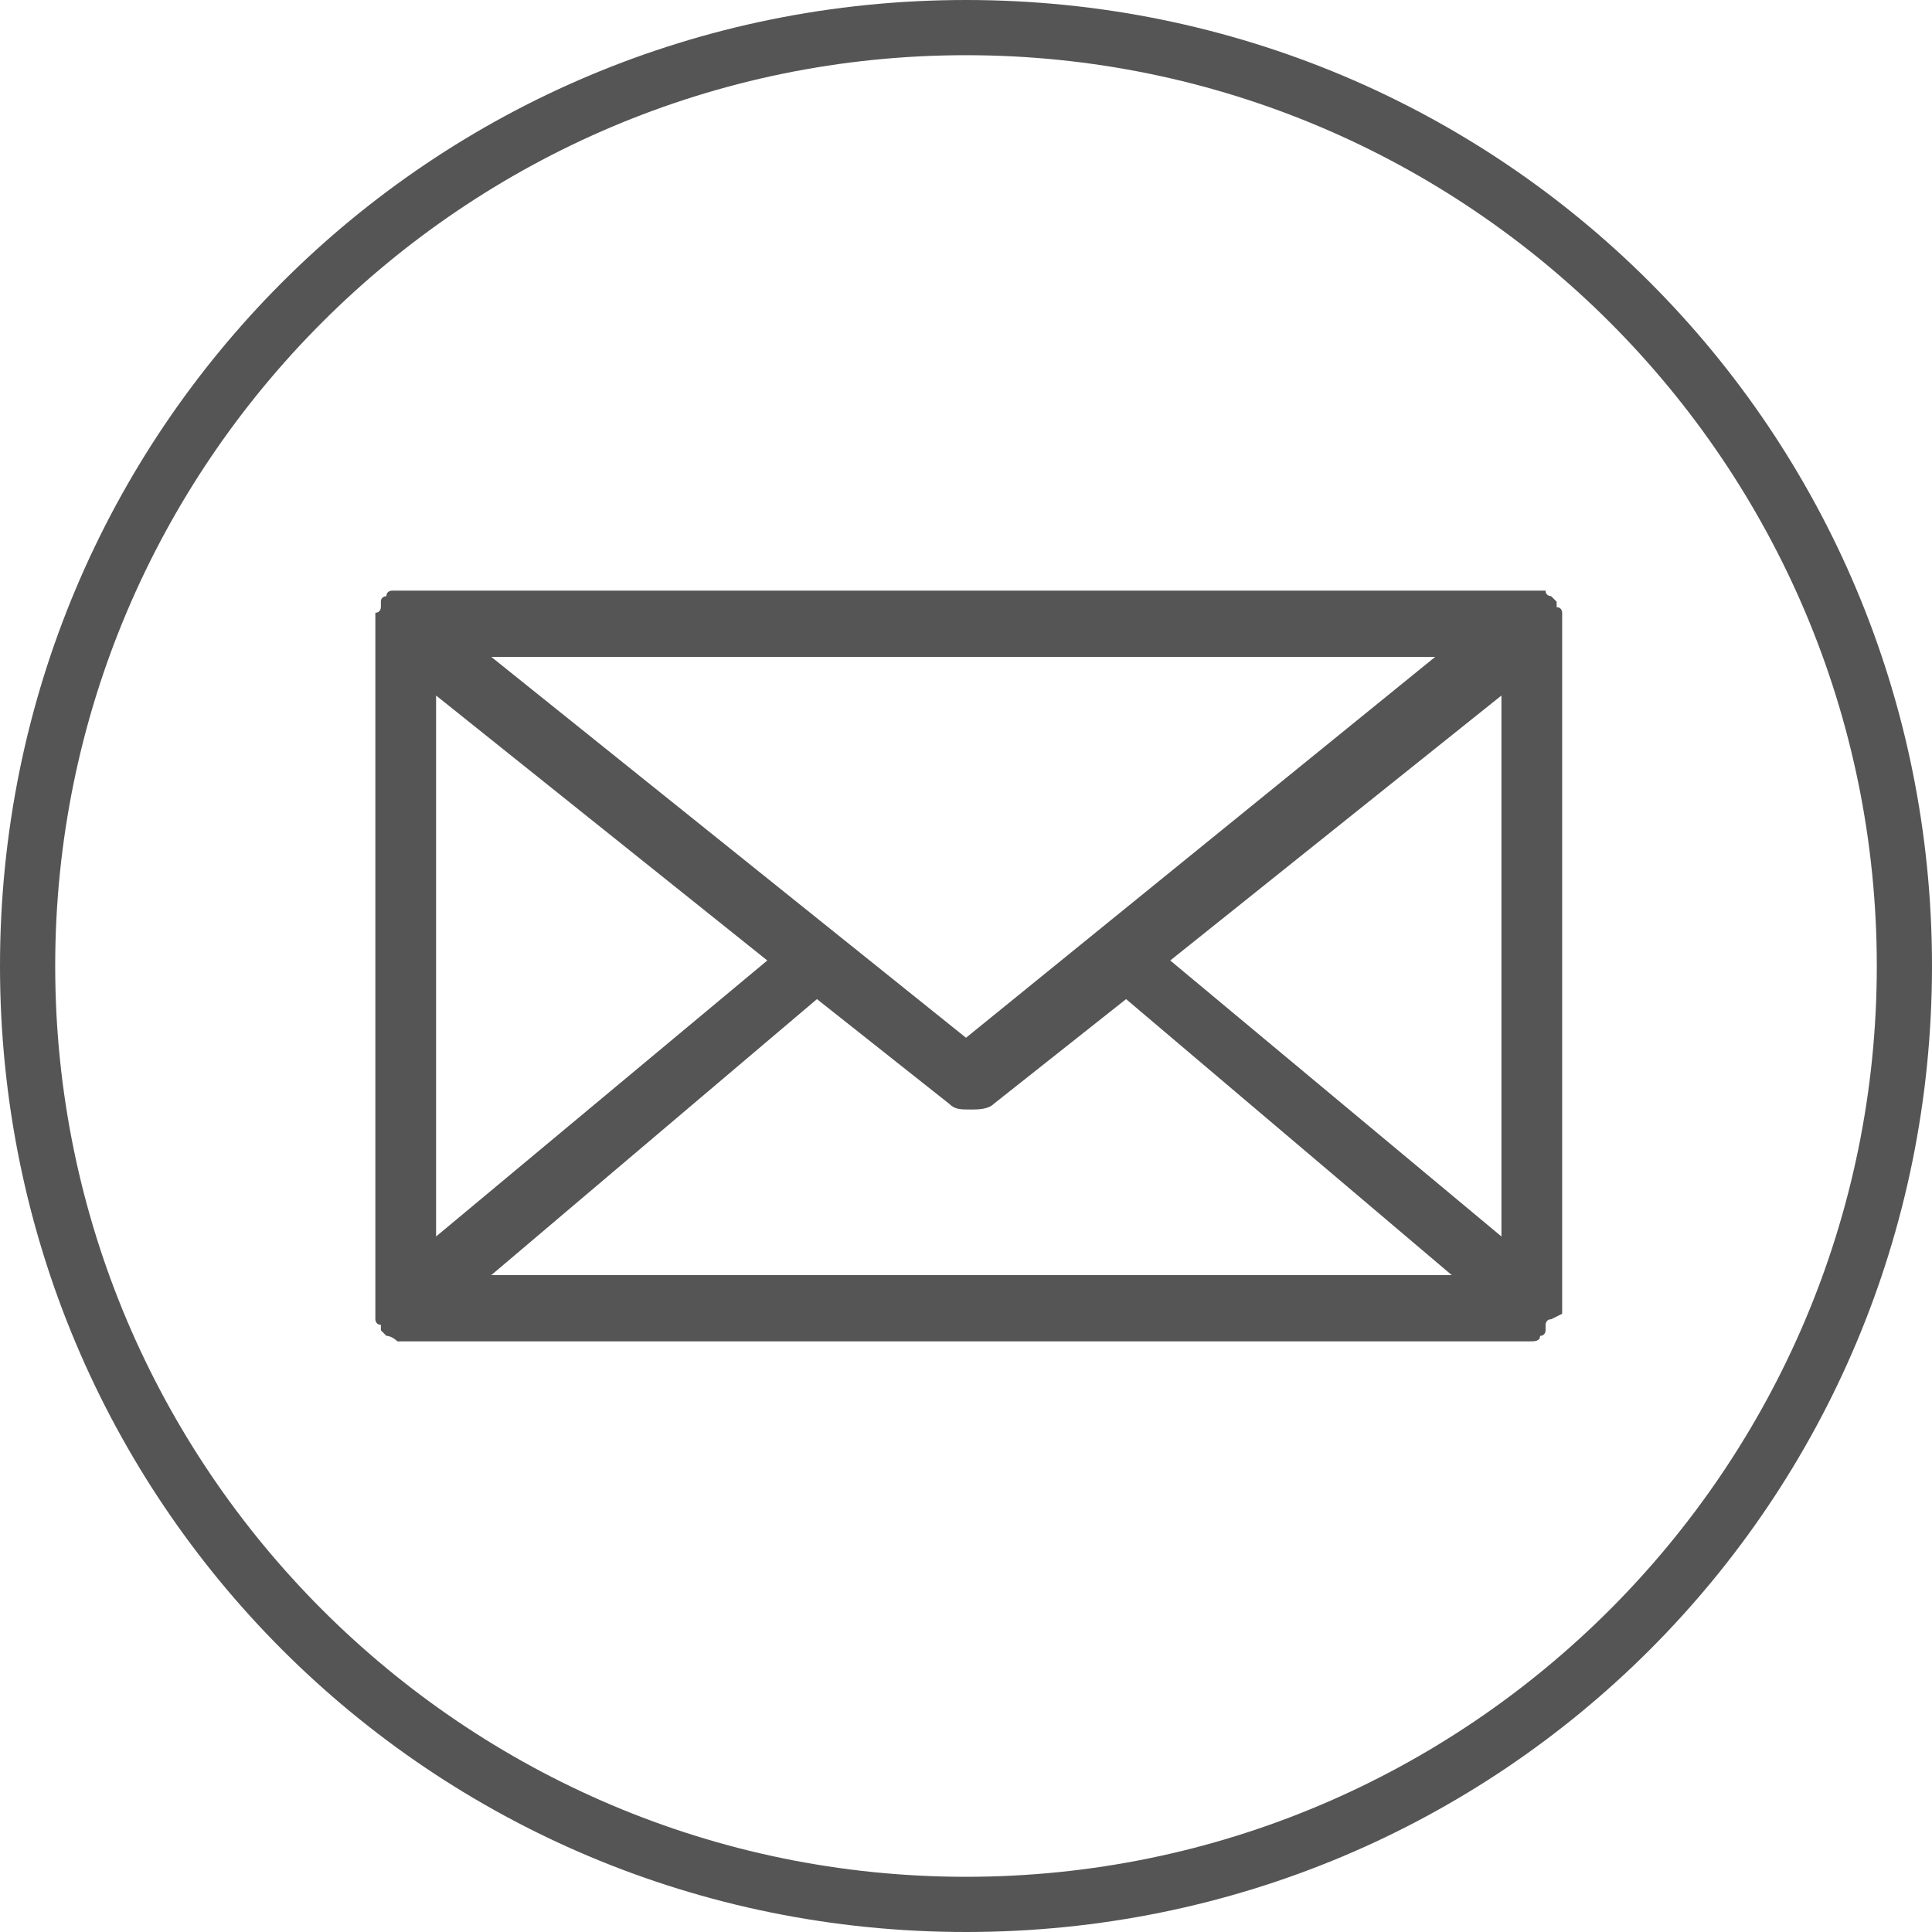<?xml version="1.0" encoding="utf-8"?>
<svg version="1.1" id="Laag_1" xmlns="http://www.w3.org/2000/svg" xmlns:xlink="http://www.w3.org/1999/xlink" x="0px" y="0px"
						 viewBox="0 0 35 35" style="enable-background:new 0 0 35 35;" xml:space="preserve">
					<style type="text/css">
						.st0{fill:#565555;}
					</style>
					<path class="st0" d="M-84.2,9.4l-3.6-0.8c-0.4-0.1-0.8,0.1-1,0.5l-1.7,3.9c-0.1,0.3,0,0.7,0.2,1l2.1,1.7c-1.3,2.7-3.5,4.9-6.2,6.2
						l-1.7-2.1c-0.2-0.3-0.6-0.4-1-0.2l-3.9,1.7c-0.4,0.2-0.6,0.6-0.5,1l0.8,3.6c0.1,0.4,0.4,0.7,0.8,0.7c9,0,16.3-7.3,16.3-16.3
						C-83.5,9.8-83.8,9.5-84.2,9.4z"/>
					<g>
						<path class="st0" d="M-92.5,1C-83.4,1-76,8.4-76,17.5S-83.4,34-92.5,34S-109,26.6-109,17.5S-101.6,1-92.5,1 M-92.5,0
							c-9.7,0-17.5,7.8-17.5,17.5S-102.2,35-92.5,35S-75,27.2-75,17.5S-82.8,0-92.5,0L-92.5,0z"/>
					</g>
					<g>
						<path class="st0" d="M-37.5,1C-28.4,1-21,8.4-21,17.5S-28.4,34-37.5,34S-54,26.6-54,17.5S-46.6,1-37.5,1 M-37.5,0
							C-47.2,0-55,7.8-55,17.5S-47.2,35-37.5,35S-20,27.2-20,17.5S-27.8,0-37.5,0L-37.5,0z"/>
					</g>
					<g>
						<path class="st0" d="M17.5,1C26.6,1,34,8.4,34,17.5S26.6,34,17.5,34S1,26.6,1,17.5S8.4,1,17.5,1 M17.5,0C7.8,0,0,7.8,0,17.5
							S7.8,35,17.5,35S35,27.2,35,17.5S27.2,0,17.5,0L17.5,0z"/>
					</g>
					<g>
						<path class="st0" d="M-26.7,18.2L-26.7,18.2c0-2.1-1.7-4-4.1-5c0.1,0.4,0.2,0.9,0.2,1.4c0,3.9-4.3,7.1-9.6,7.1c-0.1,0-0.2,0-0.2,0
							c1.4,1.3,3.6,2.2,6,2.2c0.8,0,1.5-0.1,2.2-0.2l4.1,2.8l-1.9-3.6C-28,21.8-26.7,20.2-26.7,18.2L-26.7,18.2z"/>
						<path class="st0" d="M-40.2,20.5c-0.8,0-1.6-0.1-2.3-0.3l-4.4,3l2-3.9c-2.1-1.1-3.5-2.8-3.5-4.9c0-3.3,3.6-6,8.1-6
							c4.5,0,8.1,2.7,8.1,6C-32,17.8-35.7,20.5-40.2,20.5L-40.2,20.5z"/>
					</g>
					<path class="st0" d="M28.3,23.8C28.3,23.7,28.3,23.7,28.3,23.8l0-12.5c0,0,0,0,0-0.1c0,0,0-0.1,0-0.1c0,0,0-0.1-0.1-0.1
						c0,0,0,0,0-0.1c0,0,0,0,0,0c0,0-0.1-0.1-0.1-0.1c0,0-0.1,0-0.1-0.1c0,0-0.1,0-0.1,0c0,0-0.1,0-0.1,0c0,0,0,0,0,0H7.3c0,0,0,0,0,0
						c0,0-0.1,0-0.1,0c0,0-0.1,0-0.1,0c0,0-0.1,0-0.1,0.1c0,0-0.1,0-0.1,0.1c0,0,0,0,0,0c0,0,0,0,0,0.1c0,0,0,0.1-0.1,0.1
						c0,0,0,0.1,0,0.1c0,0,0,0,0,0.1v12.4c0,0,0,0.1,0,0.1c0,0,0,0.1,0,0.1c0,0,0,0.1,0.1,0.1c0,0,0,0.1,0,0.1c0,0,0,0,0,0
						c0,0,0.1,0.1,0.1,0.1c0,0,0,0,0,0c0.1,0,0.2,0.1,0.2,0.1h0c0,0,0,0,0,0c0,0,0,0,0,0h20.5c0,0,0,0,0,0c0,0,0,0,0,0h0
						c0.1,0,0.2,0,0.2-0.1c0,0,0,0,0,0c0.1,0,0.1-0.1,0.1-0.1c0,0,0,0,0,0c0,0,0,0,0-0.1c0,0,0-0.1,0.1-0.1
						C28.3,23.8,28.3,23.8,28.3,23.8z M7.9,12.6l6,4.8l-6,5V12.6z M17.5,18.8l-8.6-6.9h17.1L17.5,18.8z M14.8,18.1l2.4,1.9
						c0.1,0.1,0.2,0.1,0.4,0.1c0.1,0,0.3,0,0.4-0.1l2.4-1.9l5.9,5H8.9L14.8,18.1z M21.2,17.4l6-4.8v9.8L21.2,17.4z"/>
					</svg>